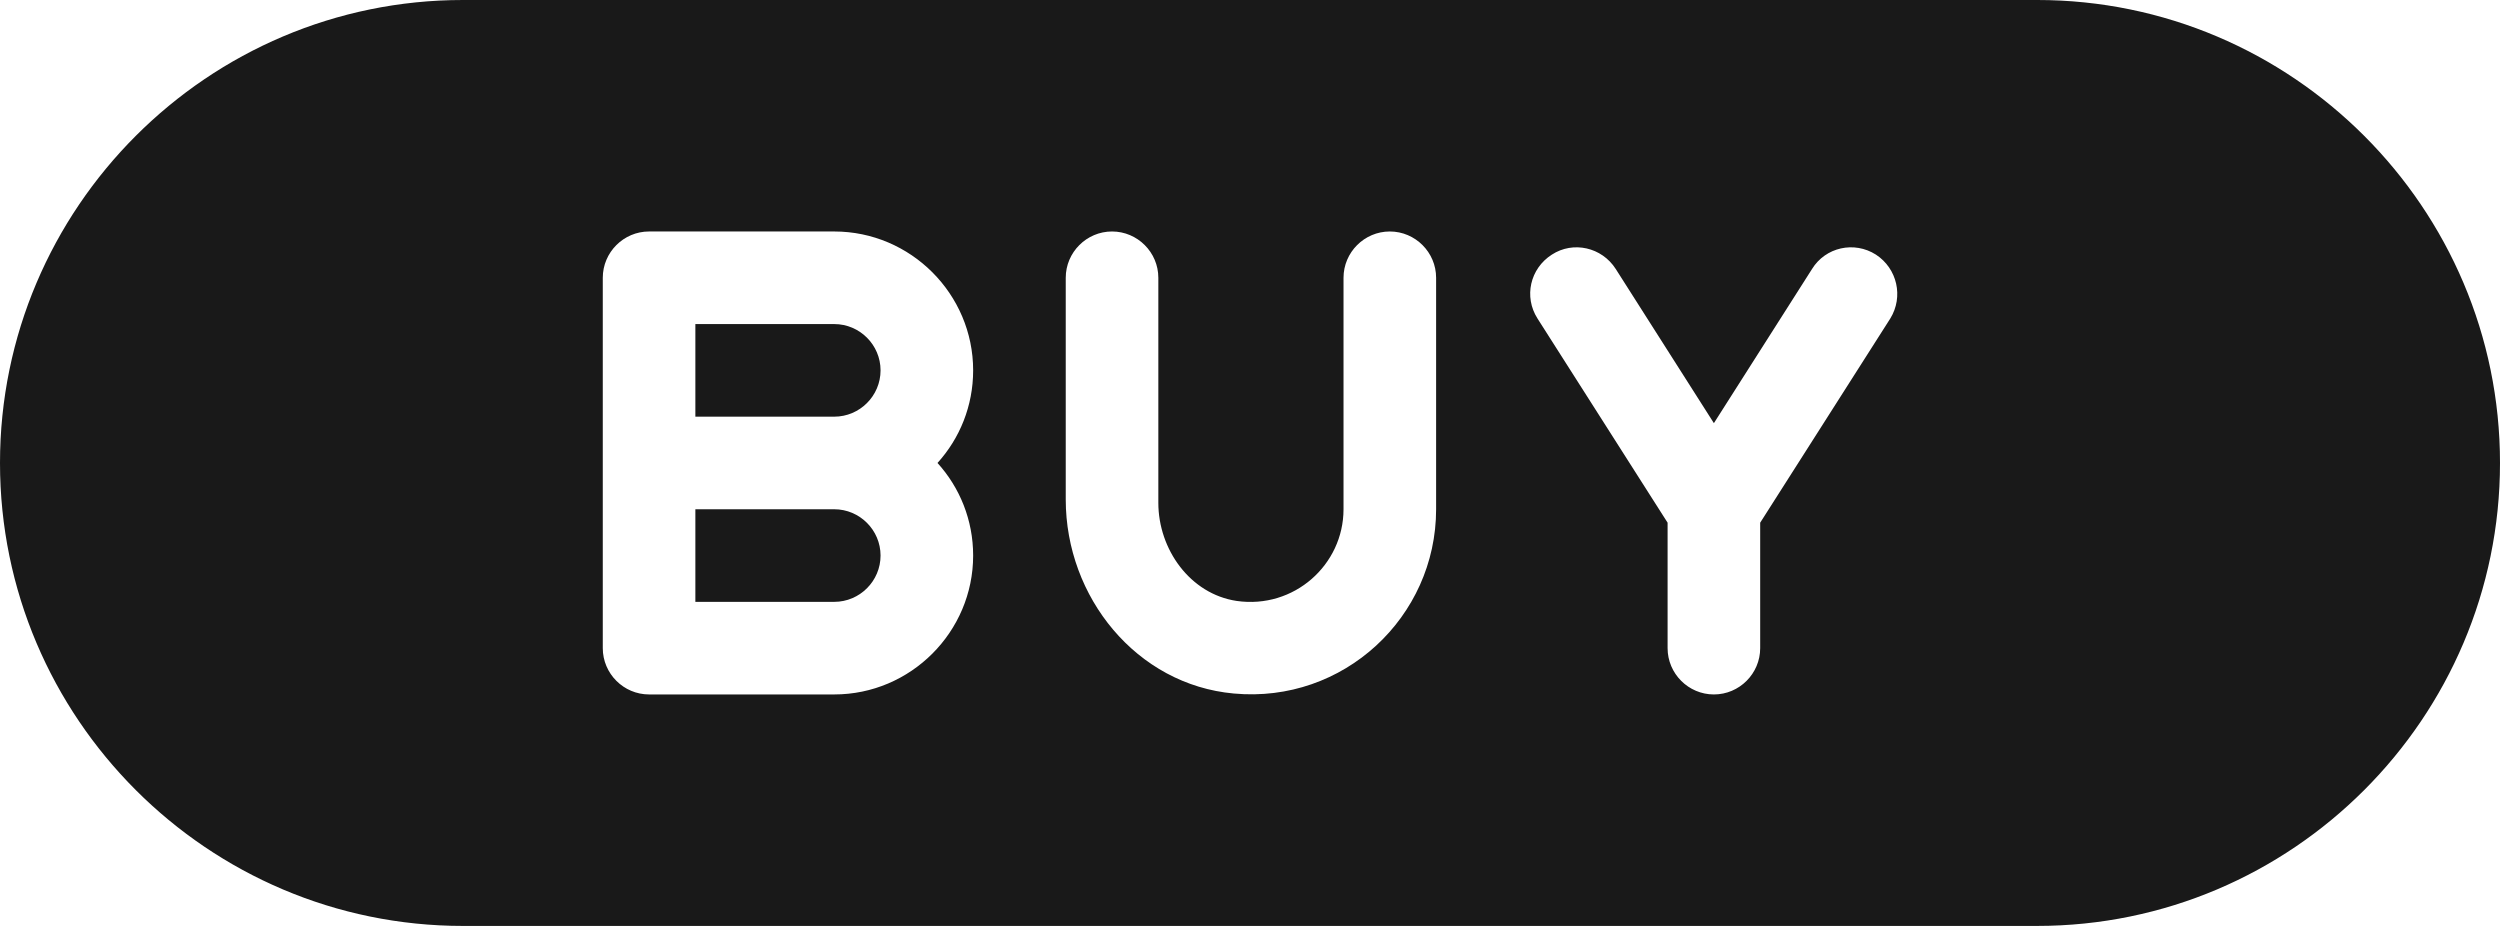 <?xml version="1.0" encoding="UTF-8" standalone="no"?><svg xmlns="http://www.w3.org/2000/svg" xmlns:xlink="http://www.w3.org/1999/xlink" data-name="Layer 1" fill="#191919" height="20" preserveAspectRatio="xMidYMid meet" version="1" viewBox="5.0 22.0 54.0 20.0" width="54" zoomAndPan="magnify"><g id="change1_1"><path d="M23.02,29h-3v2h3c.55,0,1-.45,1-1s-.45-1-1-1Z"/></g><g id="change1_2"><path d="M23.02,33h-3v2h3c.55,0,1-.45,1-1s-.45-1-1-1Z"/></g><g id="change1_3"><path d="M49,22H15c-5.51,0-10,4.49-10,10s4.49,10,10,10H49c5.51,0,10-4.49,10-10s-4.49-10-10-10Zm-10.79,6.88c-.3-.47-.16-1.08,.31-1.38,.46-.3,1.08-.16,1.38,.31l2.12,3.33,2.12-3.33c.29-.47,.91-.61,1.38-.31,.46,.3,.6,.91,.31,1.38l-2.81,4.41v2.71c0,.55-.45,1-1,1s-1-.45-1-1v-2.71l-2.81-4.41Zm-6.5,6.1c1.24,.18,2.31-.78,2.31-1.98v-5c0-.55,.45-1,1-1s1,.45,1,1v5c0,2.33-2,4.2-4.37,3.98-2.1-.19-3.63-2.08-3.63-4.19v-4.79c0-.55,.45-1,1-1s1,.45,1,1v4.86c0,1.01,.69,1.97,1.69,2.12Zm-5.69-.98c0,1.65-1.35,3-3,3h-4c-.55,0-1-.45-1-1v-8c0-.55,.45-1,1-1h4c1.65,0,3,1.35,3,3,0,.77-.29,1.47-.77,2,.48,.53,.77,1.23,.77,2Z"/></g></svg>